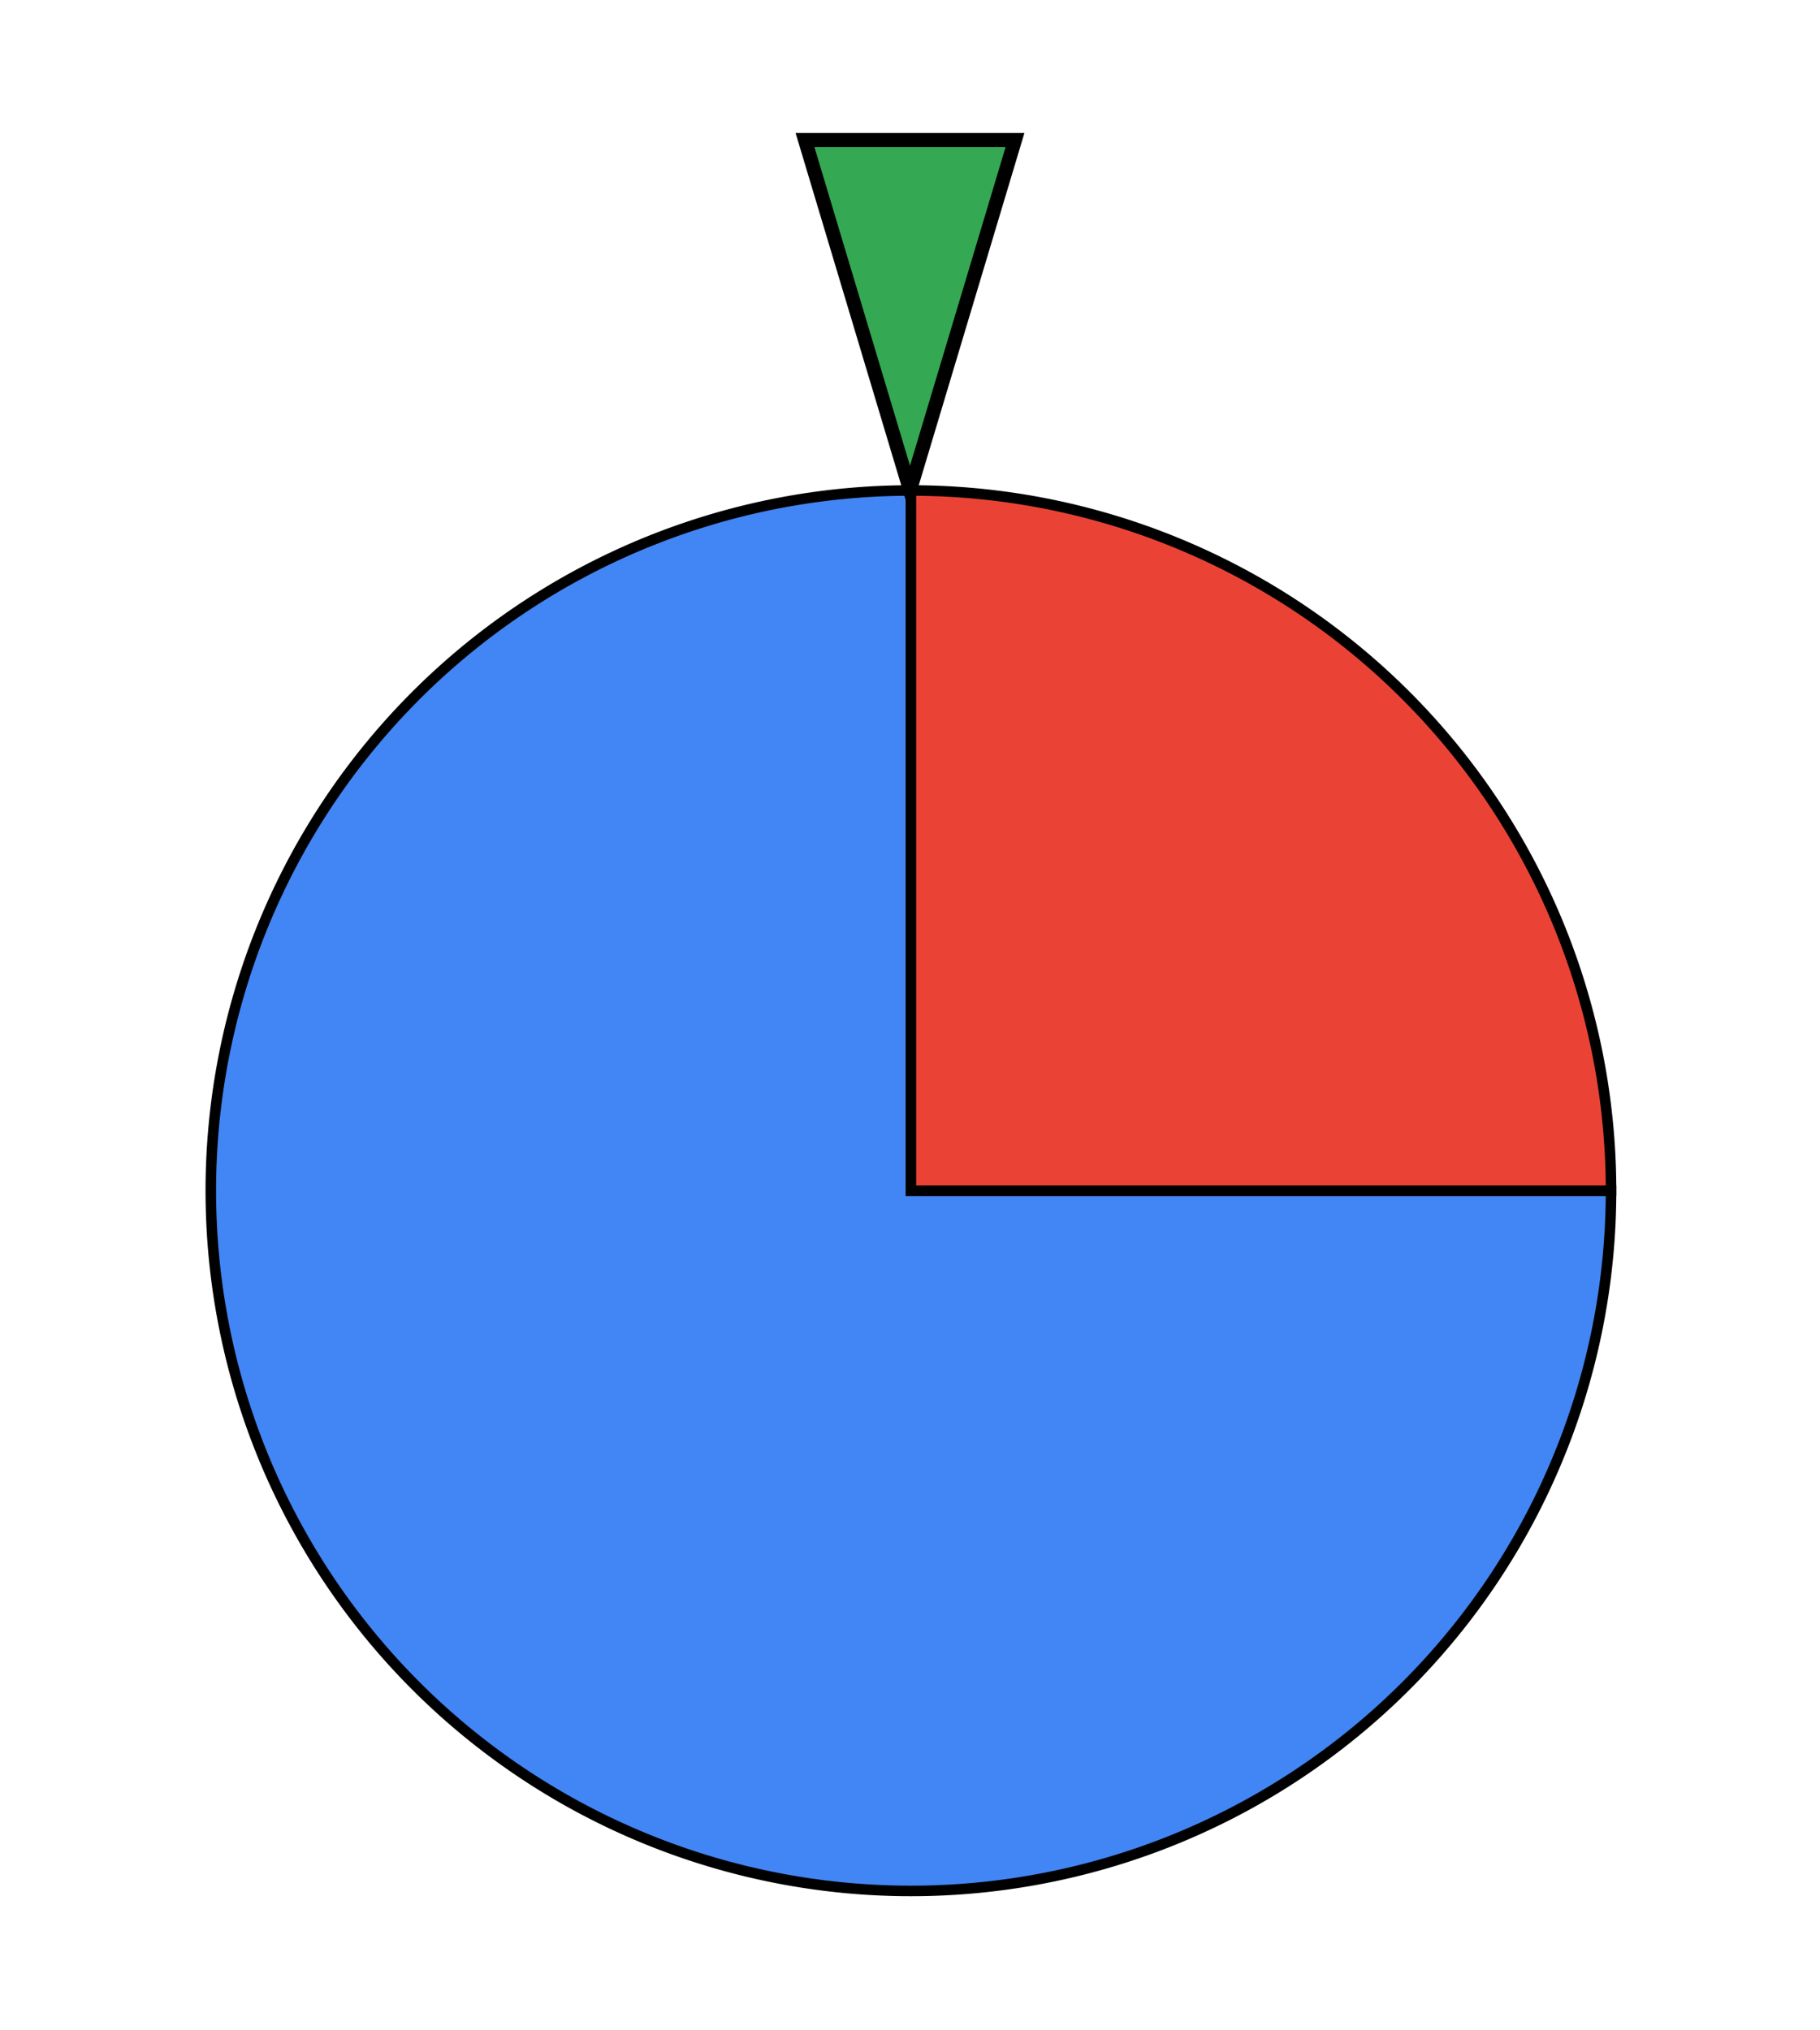 <?xml version="1.0" encoding="utf-8"?>
<svg viewBox="0 0 130 145" xmlns="http://www.w3.org/2000/svg" xmlns:bx="https://boxy-svg.com">
  <path style="stroke: rgb(0, 0, 0); fill: rgb(66, 133, 244);" transform="matrix(0.752, 0, 0, 0.752, -348.91, -145.451)" d="M 617 306.5 A 66.5 66.5 0 1 1 550.5 240 L 550.5 306.5 Z" bx:shape="pie 550.5 306.5 0 66.5 90 360 1@2b35adbb"/>
  <path style="stroke: rgb(0, 0, 0); fill: rgb(234, 67, 53);" transform="matrix(0.752, 0, 0, 0.752, -348.91, -145.451)" d="M 550.5 240 A 66.5 66.5 0 0 1 617 306.5 L 550.5 306.5 Z" bx:shape="pie 550.5 306.5 0 66.5 360 90 1@ebad1d26"/>
  <path d="M 65 -35 L 72.5 -10 L 57.5 -10 L 65 -35 Z" style="stroke: rgb(0, 0, 0); fill: rgb(52, 168, 83);" transform="matrix(1, 0, 0, -1, 0, 0)" bx:shape="triangle 57.5 -35 15 25 0.5 0 1@296b5957"/>
</svg>
